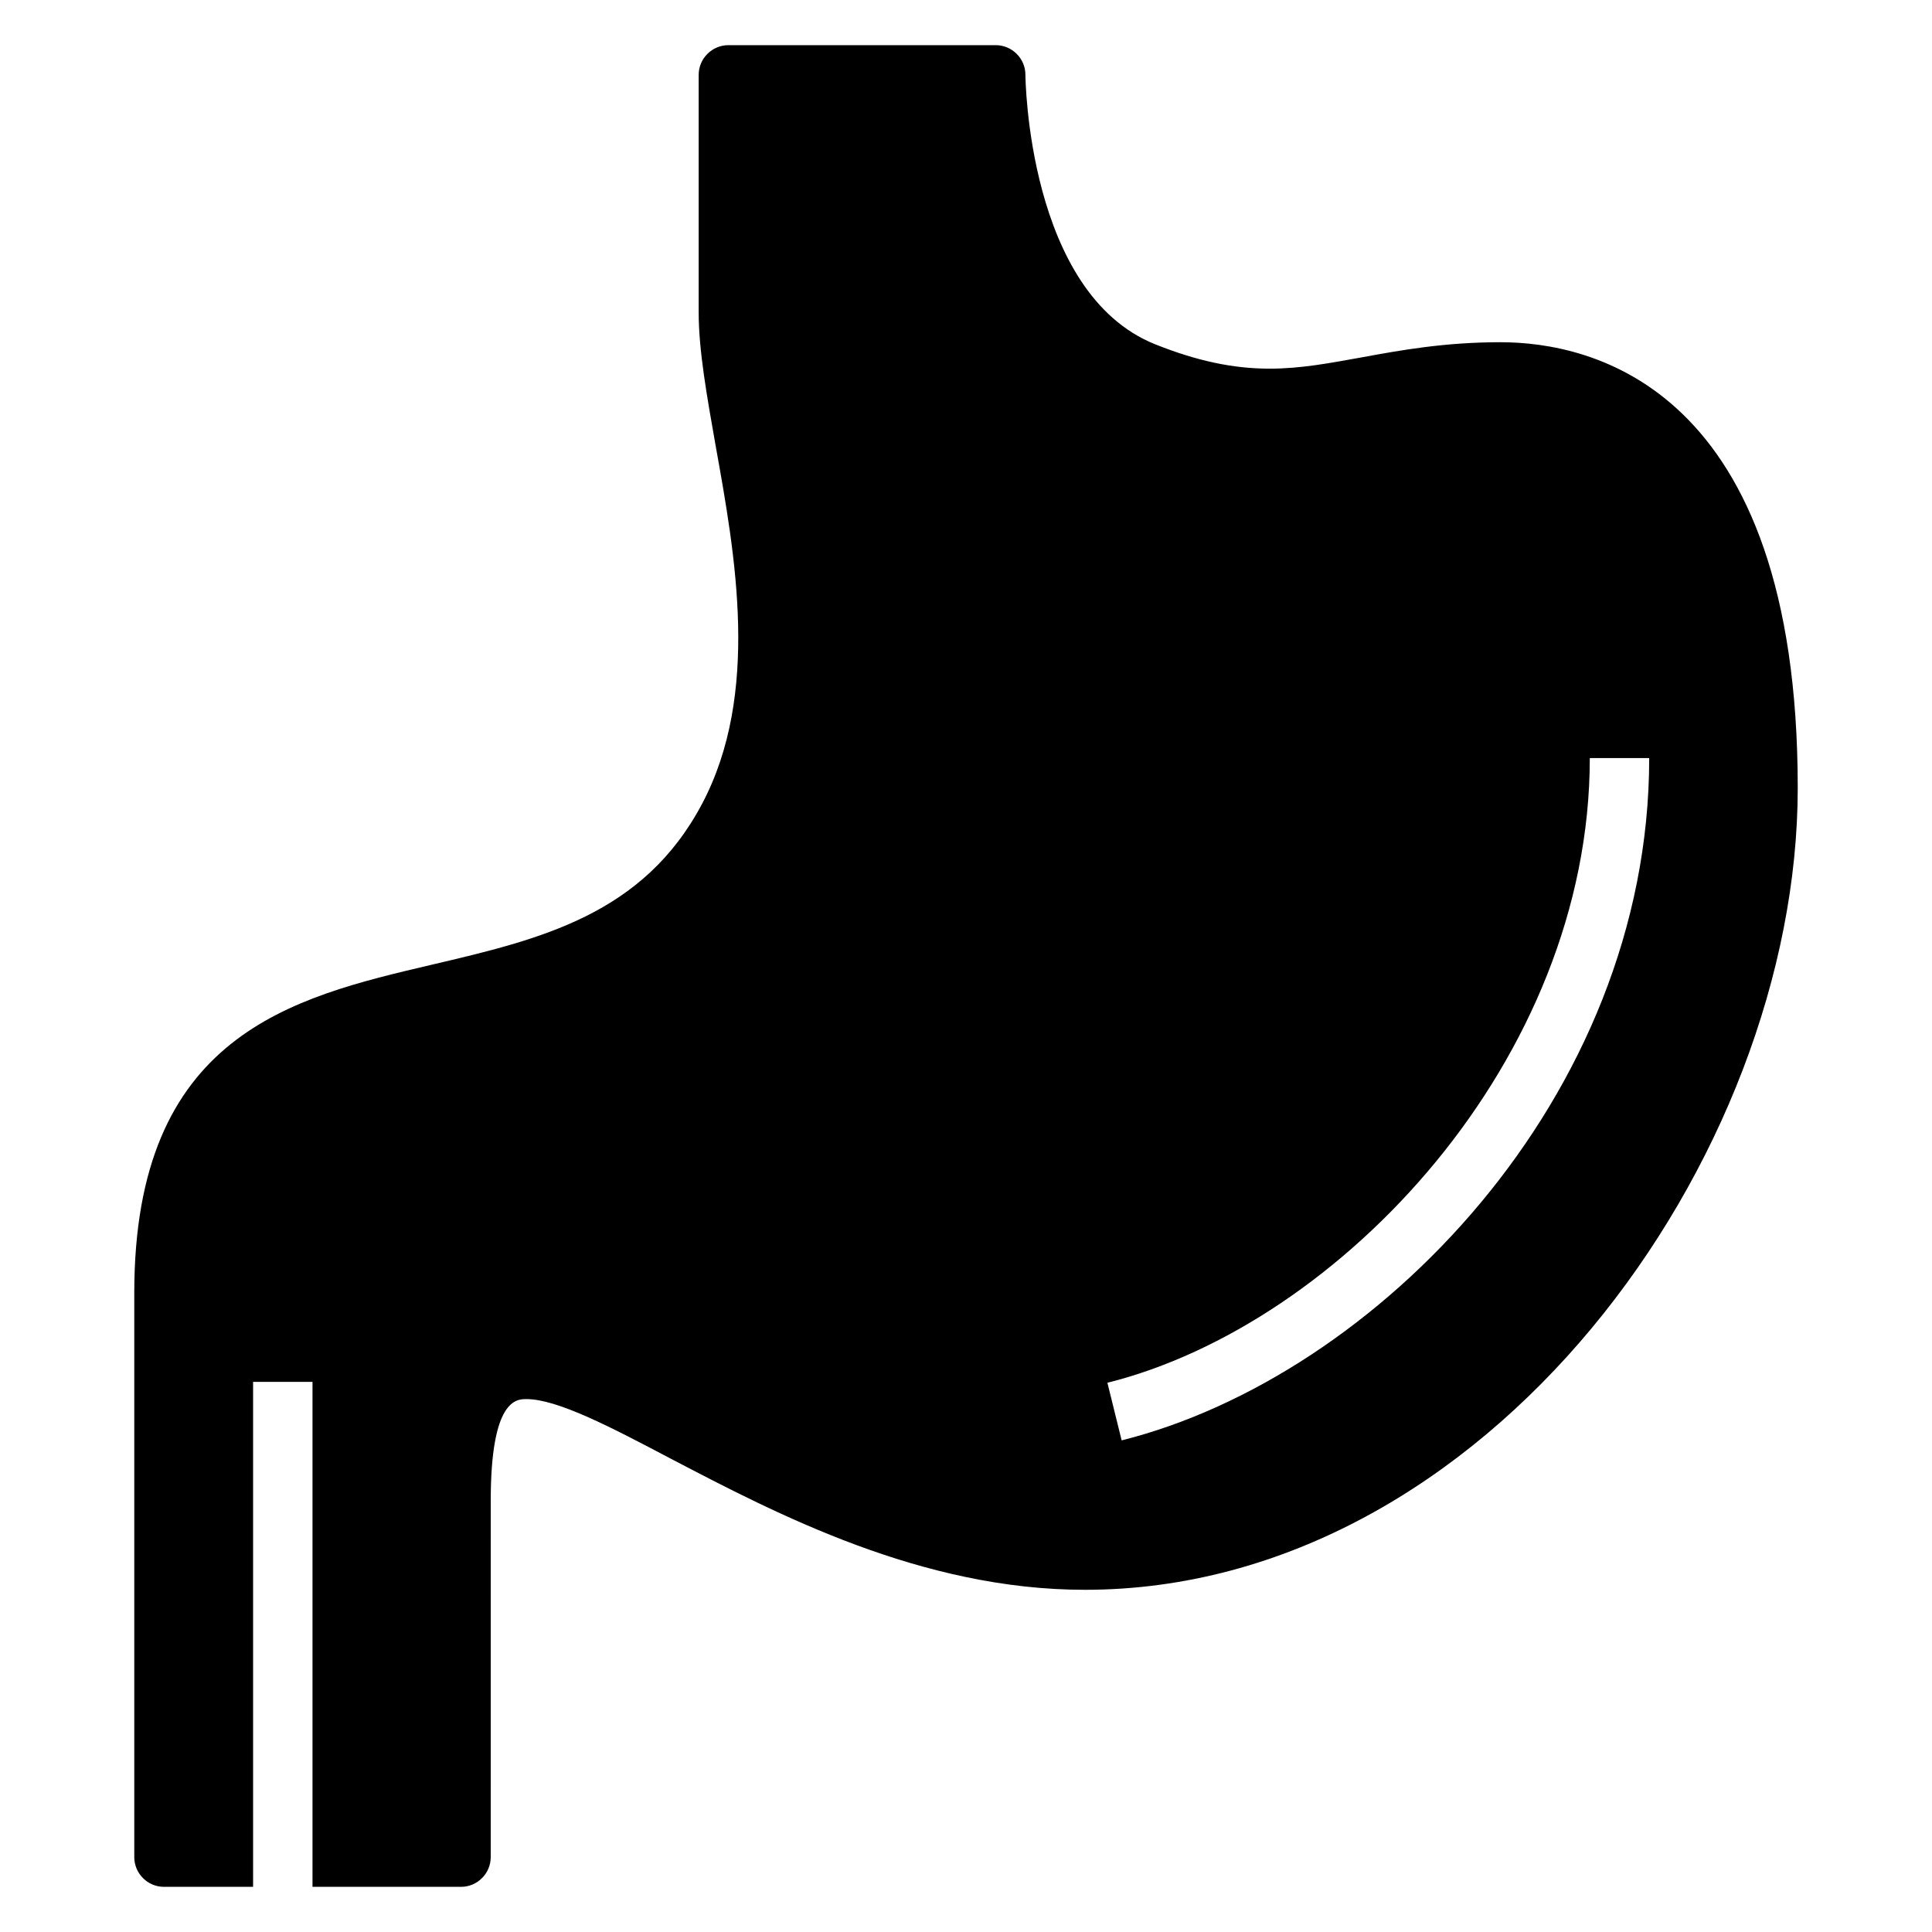 <?xml version="1.0" encoding="UTF-8"?>
<!-- Uploaded to: SVG Repo, www.svgrepo.com, Generator: SVG Repo Mixer Tools -->
<svg fill="#000000" width="800px" height="800px" version="1.1" viewBox="144 144 512 512" xmlns="http://www.w3.org/2000/svg">
 <path d="m541.7 234.69c-14.879 0-26.527 2.125-36.84 4.016-8.738 1.574-16.223 2.992-24.41 2.992-9.676 0-19.285-2.047-30.309-6.453-33.844-13.547-34.395-70.852-34.395-71.406 0-4.328-3.543-7.871-7.871-7.871h-70.848c-4.328 0-7.871 3.543-7.871 7.871v62.977c0 10.078 2.203 22.277 4.488 35.266 5.273 29.285 11.809 65.73-3.543 94.859-15.586 29.52-42.902 35.977-71.793 42.746-36.922 8.66-78.723 18.5-78.723 86.906v149.57c0 4.328 3.543 7.871 7.871 7.871h23.617v-133.82h15.742v133.82h39.359c4.328 0 7.871-3.543 7.871-7.871l0.004-94.465c0-26.922 6.848-26.922 9.445-26.922 8.188 0 22.199 7.32 38.336 15.824 28.027 14.641 66.363 34.715 109.66 34.715 106.43 0 188.93-114.22 188.93-212.54-0.004-106.59-55.027-118.08-78.723-118.08zm-100.45 291.03-3.777-15.273c61.719-15.426 127.84-85.645 127.84-165.55h15.742c0 90.133-72.578 163.97-139.81 180.82z"/>
</svg>